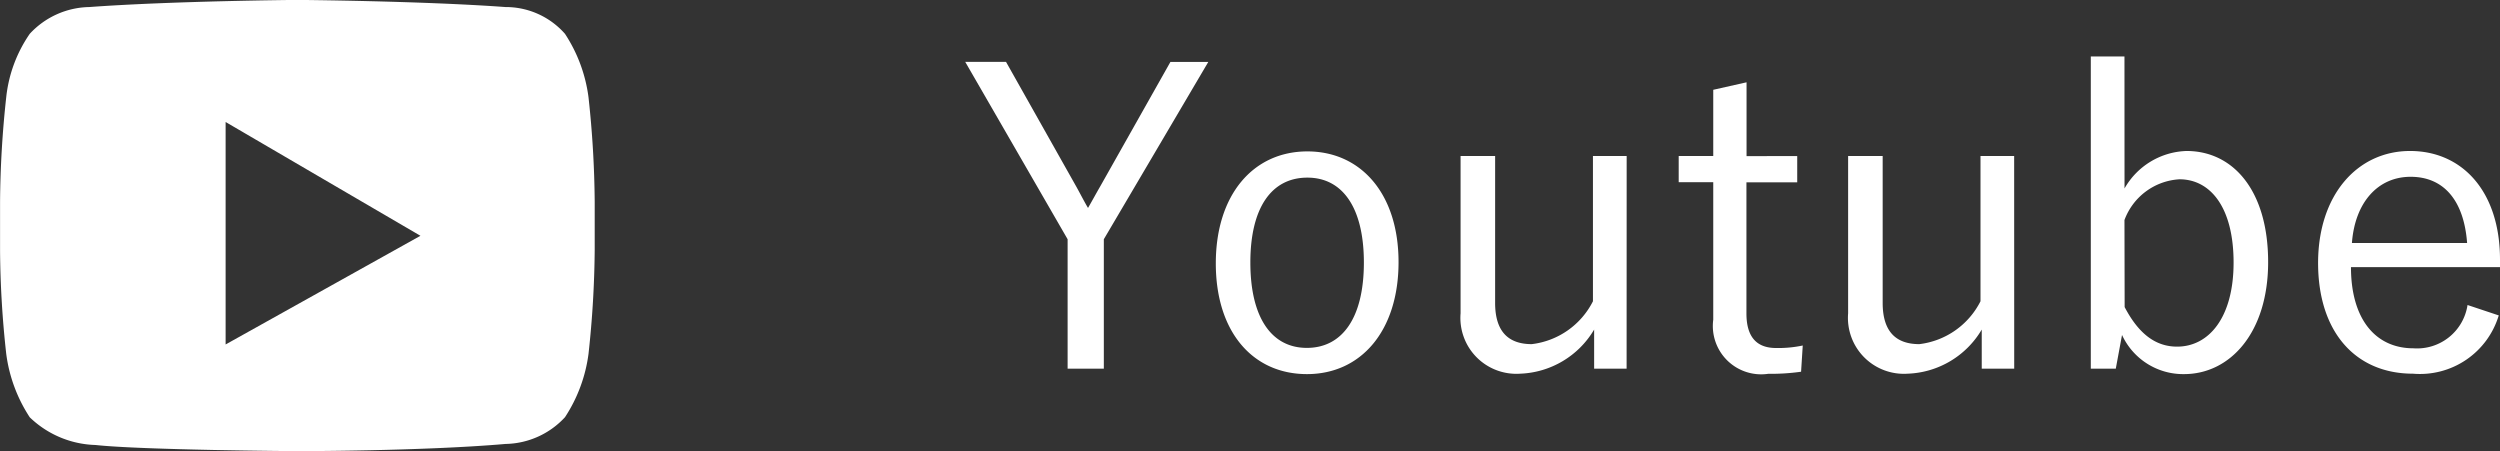 <svg xmlns="http://www.w3.org/2000/svg" width="84.08" height="15.172" viewBox="0 0 84.08 15.172">
  <rect x="0" y="0" width="84.08" height="15.172" fill="#333333" stroke="none"/>
  <g id="グループ_3485" data-name="グループ 3485" transform="translate(-623.375 -13895.5)">
    <path id="パス_5622" data-name="パス 5622" d="M8.638-10.57H7.364L5.012-6.4c-.154.266-.266.476-.42.742-.14-.238-.252-.462-.392-.714l-2.366-4.2H.462L3.906-4.606V-.252H5.124V-4.606ZM11.97-7.56c-1.82,0-3.08,1.456-3.08,3.766S10.136-.07,11.956-.07s3.08-1.456,3.08-3.766S13.762-7.56,11.97-7.56Zm0,.882c1.19,0,1.9,1.022,1.9,2.856,0,1.862-.728,2.87-1.918,2.87s-1.9-1.022-1.9-2.87S10.766-6.678,11.97-6.678Zm10.738-.728H21.574V-2.52a2.657,2.657,0,0,1-2.058,1.442c-.77,0-1.232-.406-1.232-1.386V-7.406H17.122v5.292a1.881,1.881,0,0,0,2,2.03,3.017,3.017,0,0,0,2.492-1.484V-.252h1.092ZM26.74-9.884l-1.12.252v2.226H24.458v.882H25.62V-1.9a1.625,1.625,0,0,0,1.848,1.82,7.335,7.335,0,0,0,1.106-.07l.056-.882a3.959,3.959,0,0,1-.9.084c-.644,0-.994-.364-.994-1.162v-4.41h1.708v-.882H26.74Zm9,2.478H34.608V-2.52A2.657,2.657,0,0,1,32.55-1.078c-.77,0-1.232-.406-1.232-1.386V-7.406H30.156v5.292a1.881,1.881,0,0,0,2,2.03A3.017,3.017,0,0,0,34.65-1.568V-.252h1.092Zm3.71-3.346H38.318v10.5h.84l.21-1.134A2.265,2.265,0,0,0,41.454-.07c1.554,0,2.828-1.4,2.828-3.766,0-2.408-1.176-3.738-2.744-3.738a2.486,2.486,0,0,0-2.086,1.26Zm0,5.5A2.1,2.1,0,0,1,41.3-6.622c1.036,0,1.82.938,1.82,2.8s-.84,2.828-1.9,2.828c-.714,0-1.288-.42-1.764-1.33ZM52.08-3.668V-3.92c0-2.3-1.274-3.654-3.024-3.654-1.778,0-3.094,1.484-3.094,3.766,0,2.324,1.26,3.724,3.192,3.724a2.767,2.767,0,0,0,2.884-1.96l-1.05-.35a1.716,1.716,0,0,1-1.82,1.456c-1.274,0-2.1-.98-2.1-2.73ZM47.1-4.48c.1-1.358.868-2.226,1.974-2.226s1.792.784,1.9,2.226Z" transform="translate(655.375 13908.152)" fill="#fff"/>
    <path id="パス_5603" data-name="パス 5603" d="M1165.205,8576.515a5.068,5.068,0,0,0-.792-2.137,2.652,2.652,0,0,0-2-.9c-2.793-.205-7-.24-7-.24s-4.207.035-7,.24a2.79,2.79,0,0,0-2,.9,4.6,4.6,0,0,0-.792,2.137,34.51,34.51,0,0,0-.207,3.519v1.62a33.405,33.405,0,0,0,.207,3.483,5.081,5.081,0,0,0,.792,2.139,3.318,3.318,0,0,0,2.208.931c1.586.172,6.793.207,6.793.207s4.207,0,7-.242a2.786,2.786,0,0,0,2-.9,5.081,5.081,0,0,0,.792-2.139,34.284,34.284,0,0,0,.207-3.483v-1.62A34.51,34.51,0,0,0,1165.205,8576.515ZM1153,8584.826v-7.482l6.552,3.827Z" transform="translate(-522.037 5322.259)" fill="#fff"/>
  </g>
</svg>
